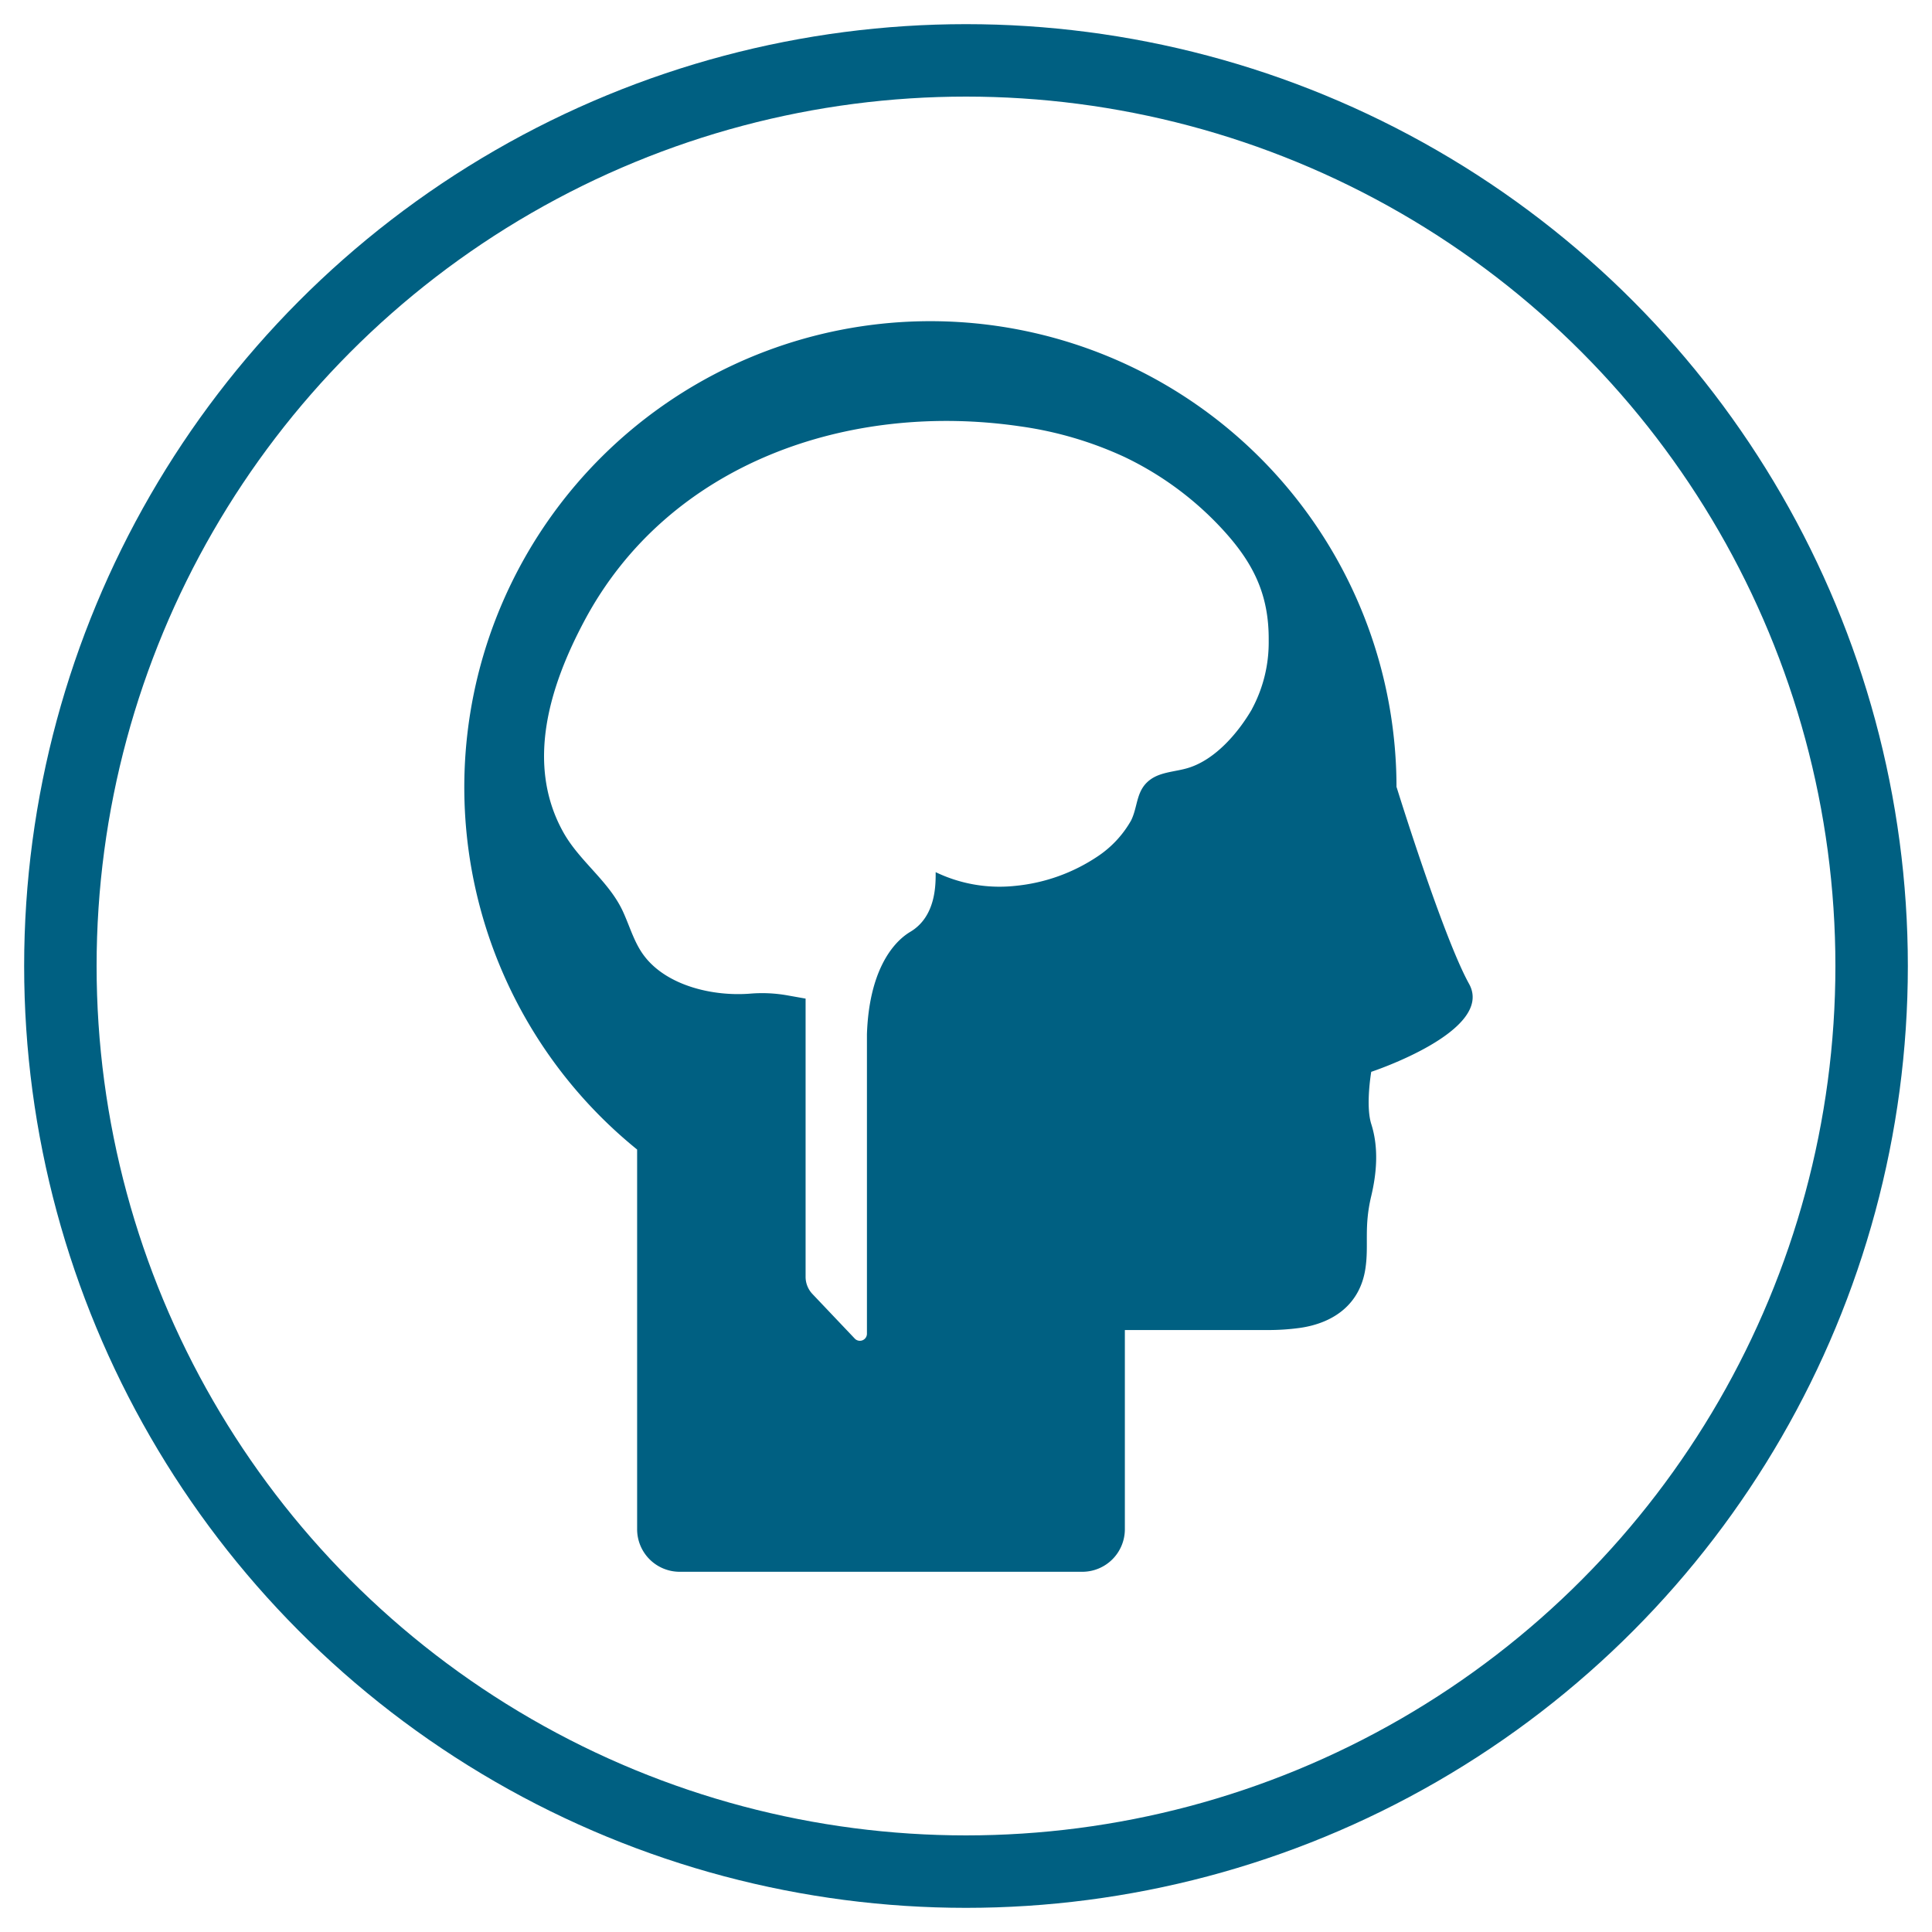 <svg id="Resources_-_Blue" data-name="Resources - Blue" xmlns="http://www.w3.org/2000/svg" xmlns:xlink="http://www.w3.org/1999/xlink" viewBox="0 0 400 400">
  <defs>
    <clipPath id="clip-path">
      <rect x="96.13" y="66.48" width="208.95" height="258.95" style="fill: none"/>
    </clipPath>
  </defs>
  <title>Trauma</title>
  <circle cx="200" cy="200" r="187.5" style="fill: none;stroke: #006082;stroke-miterlimit: 10;stroke-width: 15px"/>
  <g id="Trauma">
    <g style="clip-path: url(#clip-path)">
      <path d="M259.22,146.8c-2.85,4.91-7.61,10.49-13.25,12.2-2.59.79-5.52.79-7.73,2.35-3.09,2.2-2.59,5.55-4.06,8.52a21.83,21.83,0,0,1-6.93,7.44,37,37,0,0,1-17.16,6.11,30.46,30.46,0,0,1-16.37-2.85c0,2.44.12,9.14-5.23,12.34-4,2.38-8.58,8.61-9,21.22v62a1.46,1.46,0,0,1-2.53,1l-8.76-9.23a5.17,5.17,0,0,1-1.41-3.56V206.75l-4-.71a29.88,29.88,0,0,0-7.44-.32c-7.73.62-17.19-1.62-21.89-7.7-2.06-2.64-3-6-4.35-9-2.85-6.49-9.11-10.61-12.52-16.78-7.85-14.14-2.73-30.3,4.35-43.61,17.46-32.89,55-45.55,90.34-40.35a76.43,76.43,0,0,1,21.51,6.32A66.6,66.6,0,0,1,253,109.48c6.41,6.93,9.76,13.52,9.67,23.16a29.12,29.12,0,0,1-3.47,14.17M289.13,163a96.5,96.5,0,1,0-157.22,75V316.6a8.81,8.81,0,0,0,8.82,8.82h83.34a8.81,8.81,0,0,0,8.82-8.82V275.37H262.3a48,48,0,0,0,6.82-.44c7-1,12.4-4.88,13.55-12.14.79-5-.35-8.55,1.23-15.16,1.15-4.85,1.56-10.05,0-14.93-1.2-3.82,0-10.79,0-10.79s25.66-8.46,20.25-18.22-15-40.73-15-40.73" style="fill: #006082"/>
    </g>
  </g>
</svg>
